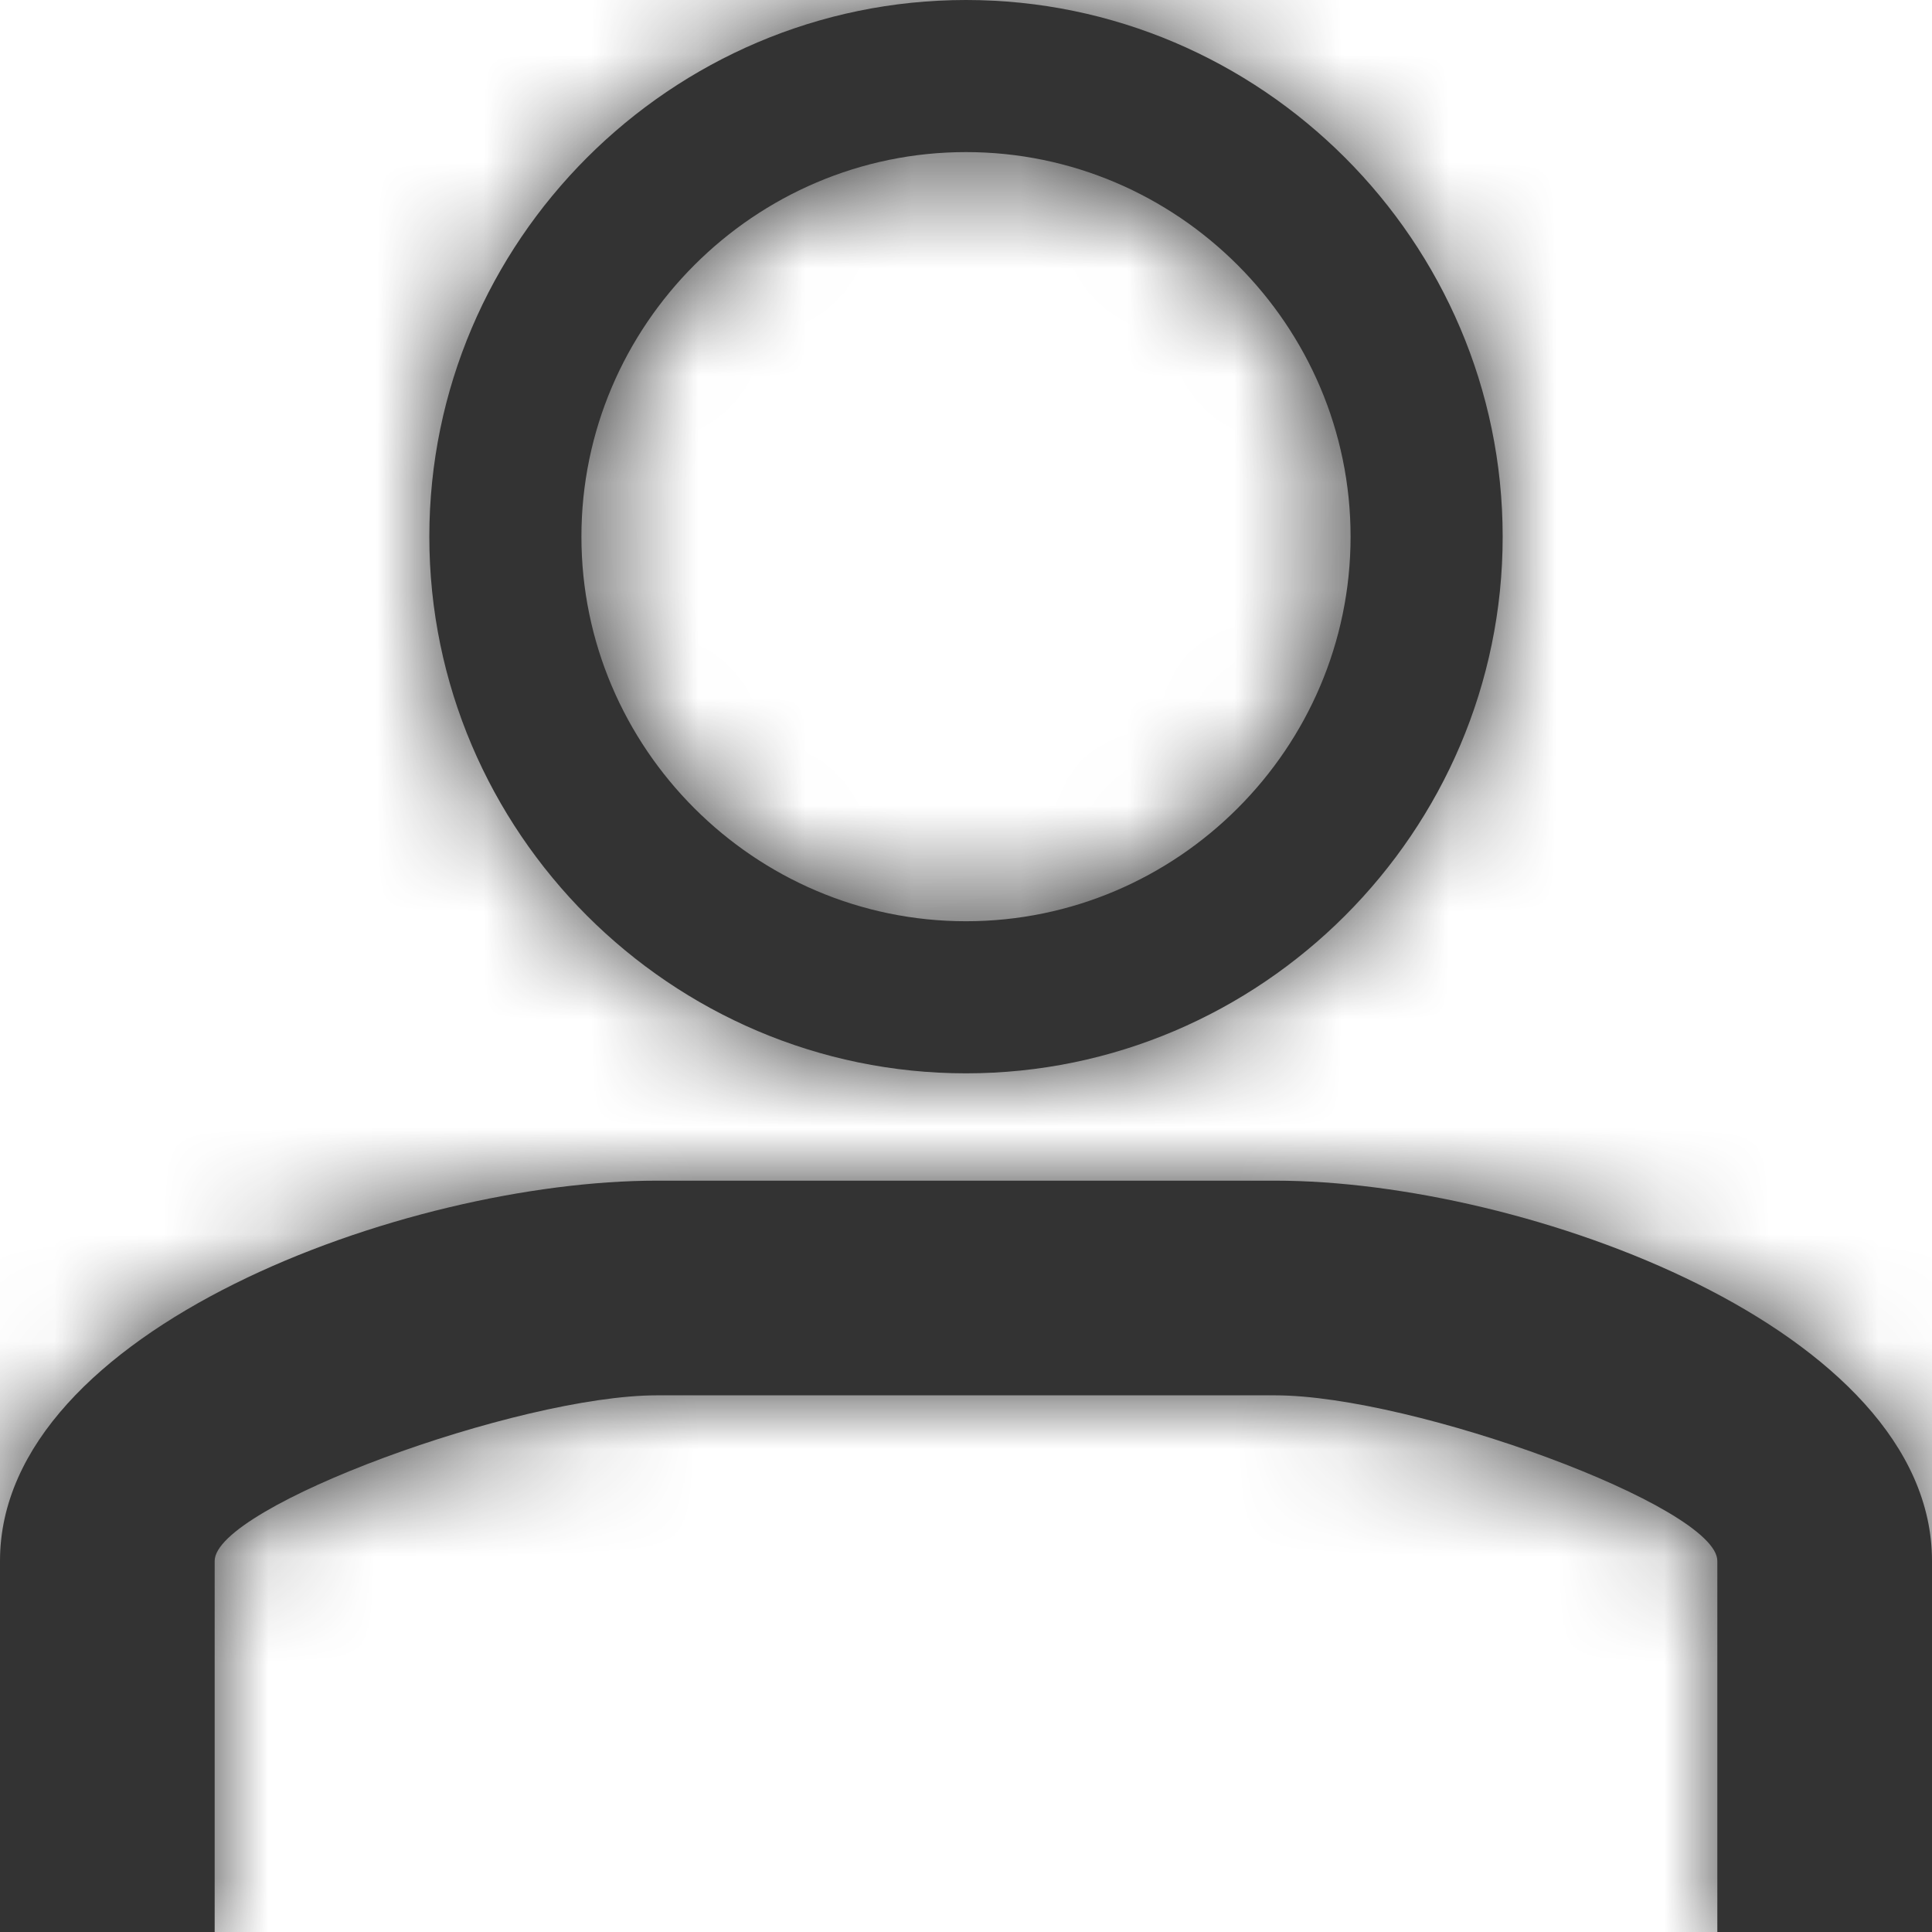 <?xml version="1.0" encoding="UTF-8"?>
<svg width="18px" height="18px" viewBox="0 0 18 18" version="1.1" xmlns="http://www.w3.org/2000/svg" xmlns:xlink="http://www.w3.org/1999/xlink">
    <!-- Generator: Sketch 48.2 (47327) - http://www.bohemiancoding.com/sketch -->
    <title>icon/user</title>
    <desc>Created with Sketch.</desc>
    <defs>
        <path d="M9,10 C11.75,10 14,7.75 14,5 C14,2.25 11.75,0 9,0 C6.25,0 4,2.25 4,5 C4,7.75 6.25,10 9,10 Z M9,13 L6.12,13 C4.832,13 2,14.036 2,14.543 L2,18.302 L0,18.302 L0,14.543 C0,12.384 3.782,11 6.12,11 L9,11 L11.88,11 C14.218,11 18,12.384 18,14.543 L18,18.302 L16,18.302 L16,14.543 C16,14.036 13.168,13 11.88,13 L9,13 Z M9,1.417 C10.971,1.417 12.583,3.029 12.583,5 C12.583,6.971 10.971,8.583 9,8.583 C7.029,8.583 5.417,6.971 5.417,5 C5.417,3.029 7.029,1.417 9,1.417 Z" id="path-1"></path>
    </defs>
    <g id="icon-symbol" stroke="none" stroke-width="1" fill="none" fill-rule="evenodd">
        <g id="icon/user">
            <g id="color/bk/333-copy">
                <mask id="mask-2" fill="white">
                    <use xlink:href="#path-1"></use>
                </mask>
                <use id="Mask" fill="#333333" fill-rule="nonzero" xlink:href="#path-1"></use>
                <g id="color/bk/333" mask="url(#mask-2)" fill="#333333">
                    <rect id="Rectangle-2" x="0" y="0" width="18" height="18"></rect>
                </g>
            </g>
        </g>
    </g>
</svg>